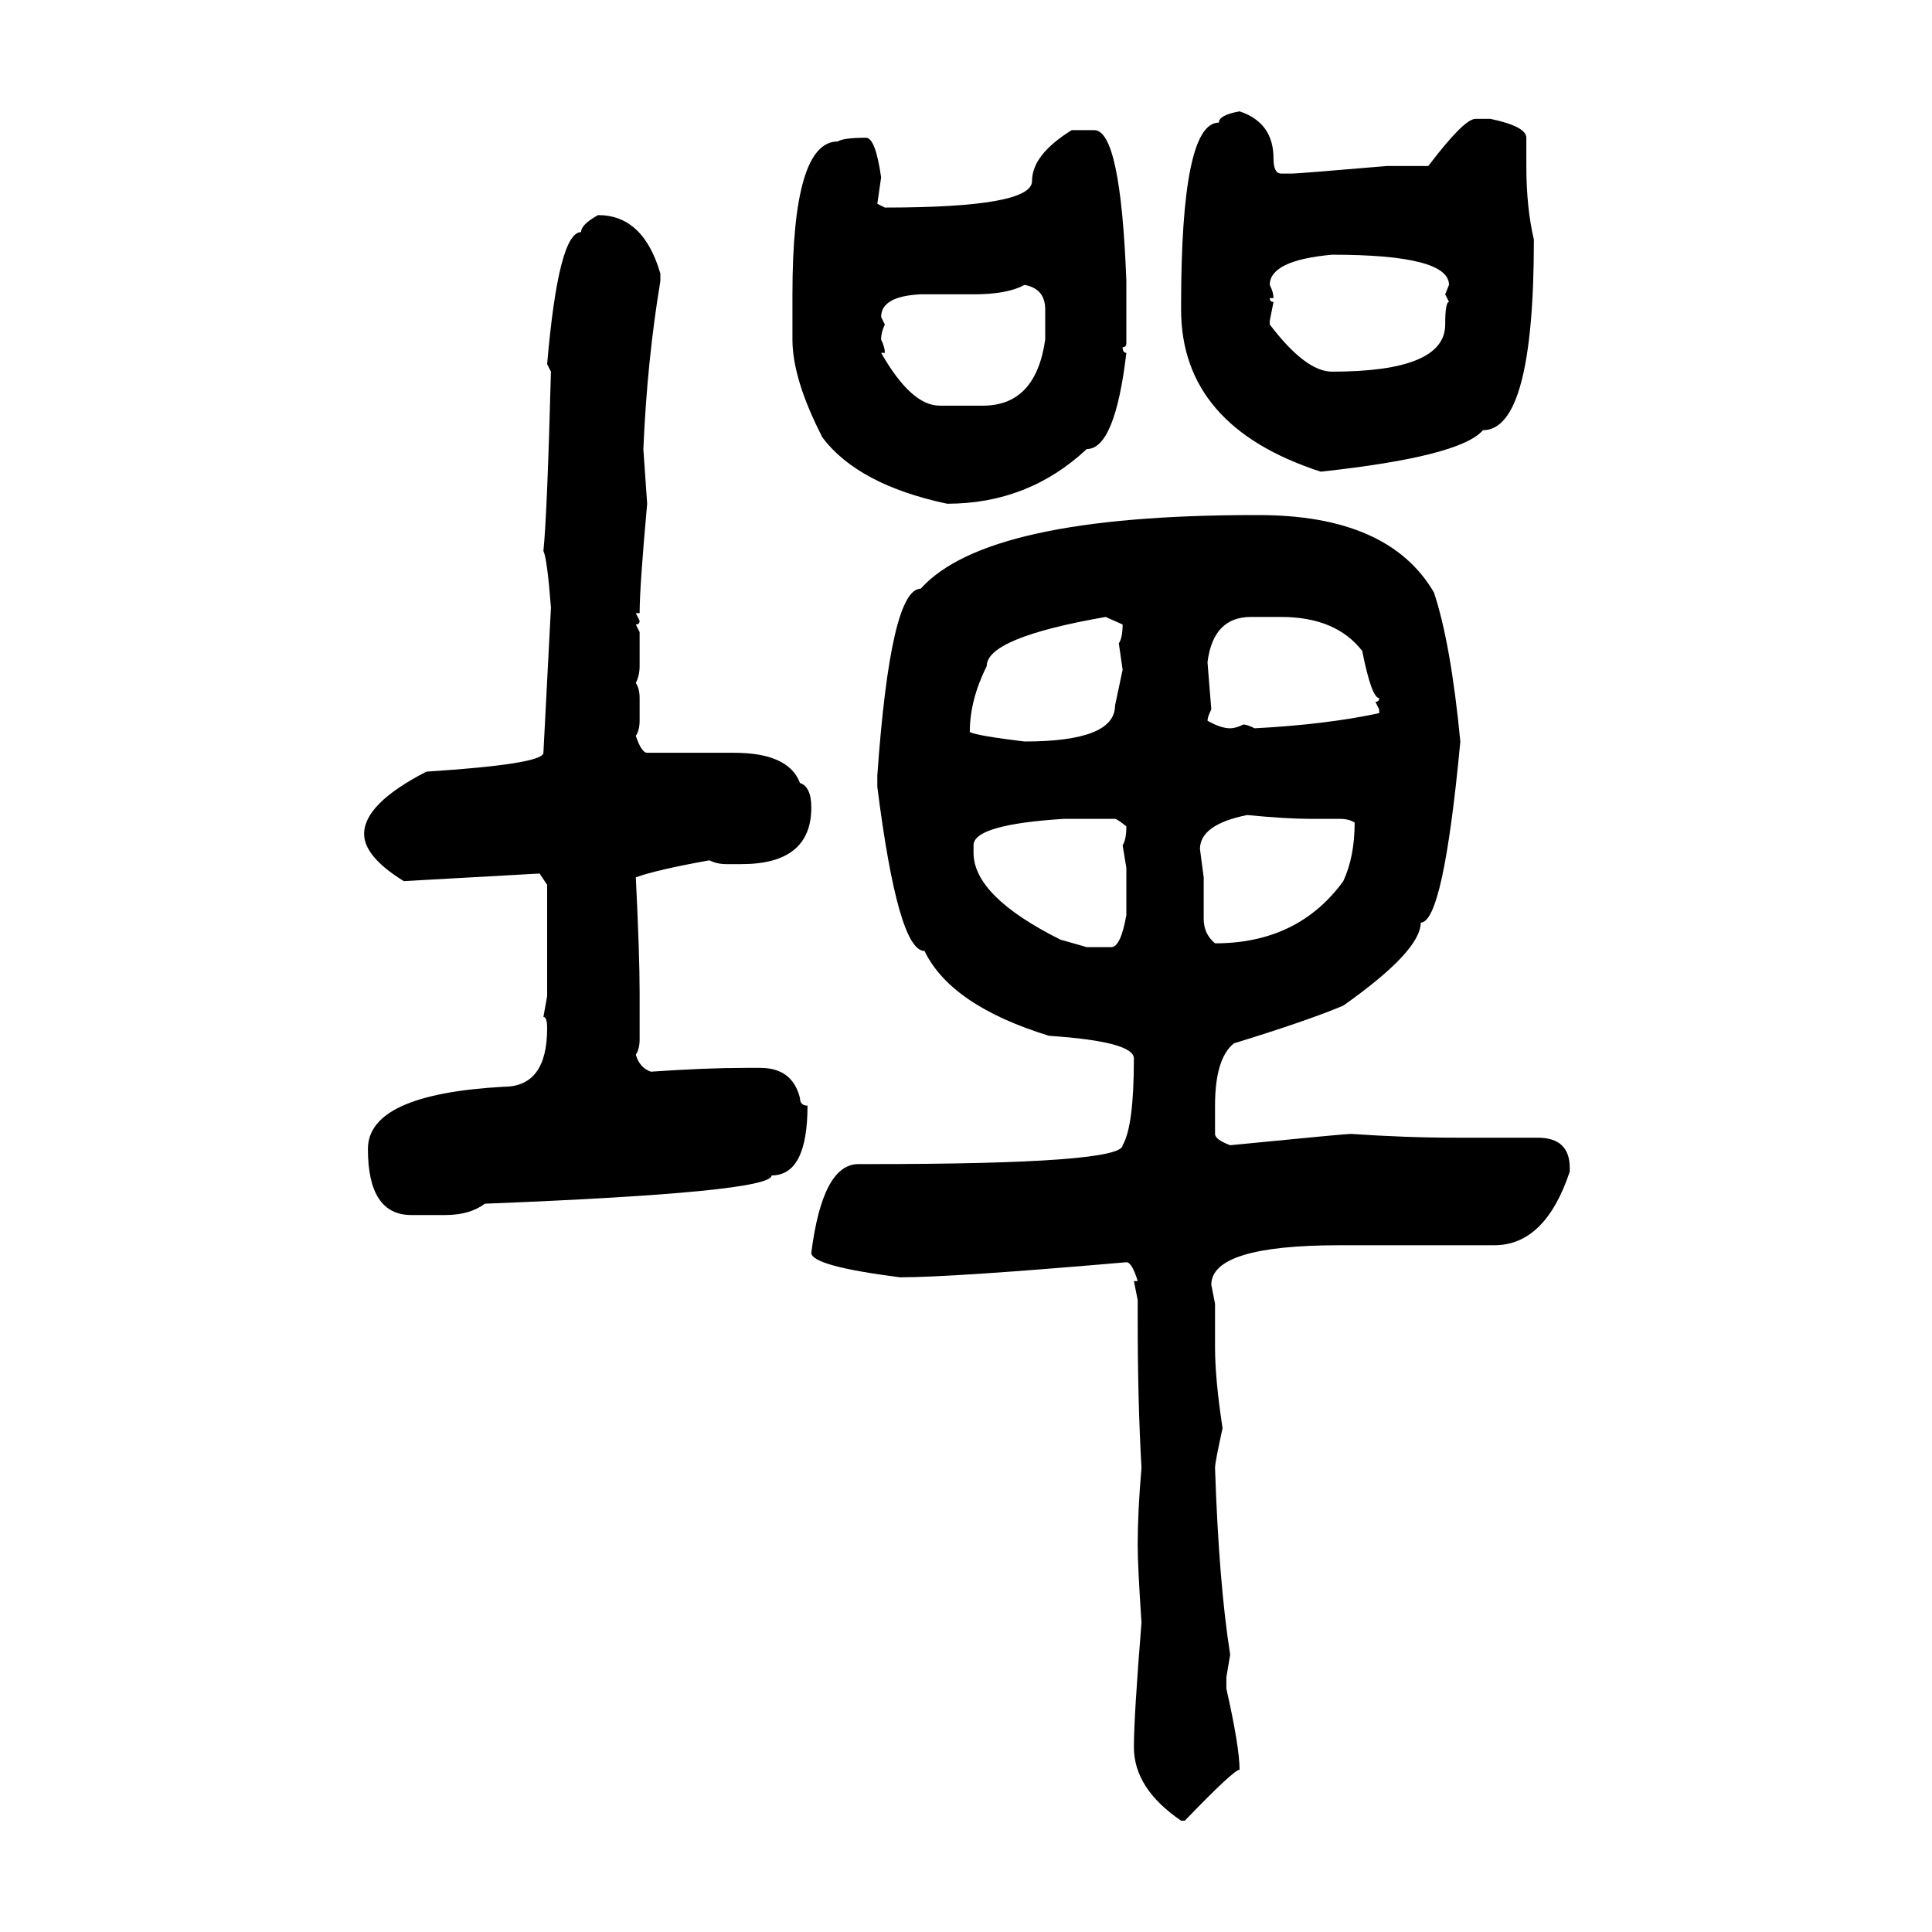 <svg xmlns="http://www.w3.org/2000/svg" xmlns:xlink="http://www.w3.org/1999/xlink" width="300" height="300"><path d="M192.48 17.29L192.48 17.29Q197.75 19.04 197.75 24.61L197.75 24.61Q197.75 26.95 198.93 26.95L198.93 26.95L200.68 26.95Q201.56 26.95 215.33 25.78L215.33 25.78L221.78 25.78Q227.34 18.46 229.10 18.46L229.10 18.46L231.45 18.46Q237.01 19.63 237.01 21.39L237.01 21.39L237.01 25.78Q237.01 32.23 238.18 37.21L238.18 37.21Q238.18 66.80 230.27 66.80L230.27 66.80Q226.76 70.90 205.08 73.24L205.08 73.24Q183.40 66.21 183.40 48.05L183.40 48.05L183.40 47.46Q183.40 19.04 189.26 19.04L189.26 19.04Q189.26 17.87 192.48 17.29ZM166.41 20.21L166.41 20.21L169.92 20.21Q174.02 20.21 174.90 43.65L174.90 43.65L174.90 53.32Q174.90 53.91 174.32 53.91L174.32 53.91Q174.32 54.79 174.90 54.79L174.90 54.79Q173.14 69.73 168.75 69.73L168.75 69.73Q159.67 78.22 147.07 78.22L147.07 78.22Q133.30 75.29 127.73 67.97L127.73 67.97Q123.05 58.89 123.05 52.73L123.05 52.73L123.05 45.70Q123.05 21.97 130.08 21.97L130.08 21.97Q130.96 21.39 134.47 21.39L134.47 21.39Q135.94 21.39 136.82 27.54L136.82 27.54L136.23 31.64L137.40 32.23Q160.25 32.23 160.25 28.13L160.25 28.13Q160.25 24.02 166.41 20.21ZM92.87 33.40L92.87 33.40Q99.90 33.40 102.54 42.48L102.54 42.48L102.54 43.65Q100.49 55.96 99.90 69.73L99.90 69.73L100.49 78.22Q99.32 91.11 99.32 95.21L99.32 95.21L98.73 95.21L99.32 96.39Q99.32 96.97 98.73 96.97L98.73 96.97L99.32 98.14L99.32 103.42Q99.32 104.88 98.73 106.05L98.73 106.05Q99.32 106.93 99.32 108.40L99.32 108.40L99.32 111.91Q99.32 113.38 98.73 114.26L98.73 114.26Q99.61 116.89 100.49 116.89L100.49 116.89L113.96 116.89Q122.46 116.89 124.22 121.58L124.22 121.58Q125.98 122.17 125.98 125.39L125.98 125.39Q125.98 134.18 115.14 134.18L115.14 134.18L112.79 134.18Q111.33 134.18 110.16 133.59L110.16 133.59Q101.95 135.06 98.73 136.23L98.73 136.23Q99.32 148.24 99.32 154.10L99.32 154.10L99.32 161.43Q99.32 162.89 98.73 163.77L98.73 163.77Q99.32 165.82 101.07 166.41L101.07 166.41Q109.57 165.82 115.72 165.82L115.72 165.82L118.07 165.82Q123.05 165.82 124.22 170.51L124.22 170.51Q124.22 171.68 125.39 171.68L125.39 171.68Q125.39 182.52 119.82 182.52L119.82 182.52Q119.82 185.16 75.29 186.91L75.29 186.91Q72.95 188.67 69.14 188.67L69.14 188.67L63.87 188.67Q57.13 188.67 57.13 178.42L57.13 178.42Q57.13 169.92 78.22 168.75L78.22 168.75Q84.96 168.75 84.96 159.67L84.96 159.67Q84.96 157.91 84.38 157.91L84.38 157.91L84.96 154.69L84.96 137.40L83.79 135.64L62.70 136.82Q56.54 133.01 56.54 129.49L56.54 129.49Q56.54 124.80 66.21 119.82L66.21 119.82Q84.38 118.65 84.38 116.89L84.38 116.89L85.55 94.34Q84.96 86.72 84.38 85.55L84.38 85.55Q84.96 79.98 85.55 57.71L85.55 57.71L84.96 56.54Q86.72 36.04 90.23 36.04L90.23 36.04Q90.23 34.86 92.87 33.40ZM197.17 44.24L197.17 44.24Q197.75 45.41 197.75 46.29L197.75 46.29L197.17 46.29Q197.17 46.88 197.75 46.88L197.75 46.88L197.17 49.80L197.17 50.39Q202.73 57.71 206.84 57.71L206.84 57.71Q224.41 57.71 224.41 50.39L224.41 50.39Q224.41 46.88 225 46.88L225 46.88L224.41 45.70L225 44.24Q225 39.55 206.84 39.55L206.84 39.55Q197.17 40.43 197.17 44.24ZM151.17 45.70L151.17 45.70L142.97 45.70Q136.82 46.00 136.82 49.22L136.82 49.22L137.40 50.39Q136.82 51.56 136.82 52.73L136.82 52.73Q137.40 53.91 137.40 54.79L137.40 54.79L136.82 54.79Q141.50 62.99 145.90 62.99L145.90 62.99L152.64 62.99Q160.84 62.99 162.30 52.73L162.30 52.73L162.30 48.05Q162.30 44.82 159.08 44.24L159.08 44.24Q156.45 45.70 151.17 45.70ZM194.82 79.98L194.82 79.98L195.41 79.98Q215.63 79.98 222.66 91.99L222.66 91.99Q225.29 99.90 226.76 115.14L226.76 115.14Q224.12 143.26 220.61 143.26L220.61 143.26Q220.61 147.66 208.59 156.15L208.59 156.15Q203.03 158.50 191.60 162.01L191.60 162.01Q188.67 164.36 188.67 171.68L188.67 171.68L188.67 176.07Q188.67 176.95 191.02 177.83L191.02 177.83Q208.89 176.07 209.77 176.07L209.77 176.07Q218.26 176.66 226.17 176.66L226.17 176.66L238.77 176.66Q243.75 176.66 243.75 181.35L243.75 181.35L243.75 181.93Q239.94 193.36 232.03 193.36L232.03 193.36L208.01 193.36Q188.09 193.36 188.09 199.51L188.09 199.51L188.67 202.44L188.67 209.18Q188.67 214.16 189.84 221.78L189.84 221.78Q188.67 227.05 188.67 227.93L188.67 227.93Q189.26 245.80 191.02 256.93L191.02 256.93L190.43 260.45L190.43 262.21Q192.48 271.29 192.48 274.80L192.48 274.80Q191.60 274.80 183.98 282.71L183.98 282.71L183.40 282.71Q176.07 277.73 176.07 271.29L176.07 271.29Q176.07 266.60 177.25 251.95L177.25 251.95Q176.66 243.16 176.66 239.94L176.66 239.94Q176.66 234.67 177.25 227.93L177.25 227.93Q176.66 217.68 176.66 204.79L176.66 204.79L176.66 201.86L176.07 198.93L176.66 198.93Q175.78 196.00 174.90 196.00L174.90 196.00Q147.95 198.34 139.75 198.34L139.75 198.34Q125.98 196.58 125.98 194.53L125.98 194.53Q127.73 180.76 133.30 180.76L133.30 180.76L135.06 180.76Q174.32 180.76 174.32 177.83L174.32 177.83Q176.07 174.90 176.07 164.36L176.07 164.36Q176.07 161.72 162.89 160.84L162.89 160.84Q147.66 156.15 143.55 147.66L143.55 147.66Q139.45 147.66 136.23 122.17L136.23 122.17L136.23 120.41Q138.28 91.41 142.97 91.41L142.97 91.41Q153.22 79.98 194.82 79.98ZM150.59 113.67L150.59 113.67Q151.76 114.26 159.08 115.14L159.08 115.14Q173.14 115.14 173.14 109.57L173.14 109.57L174.32 104.00L173.73 99.90Q174.32 99.02 174.32 96.97L174.32 96.97L171.68 95.80Q153.22 99.02 153.22 103.42L153.22 103.42Q150.59 108.69 150.59 113.67ZM187.50 102.83L187.50 102.83L188.09 110.16Q187.50 111.33 187.50 111.91L187.50 111.91Q189.55 113.09 191.02 113.09L191.02 113.09Q191.89 113.09 193.07 112.50L193.07 112.50Q193.65 112.50 194.82 113.09L194.82 113.09Q205.96 112.50 214.16 110.74L214.16 110.74L214.16 110.16L213.57 108.98Q214.16 108.98 214.16 108.40L214.16 108.40Q212.99 108.40 211.52 101.07L211.52 101.07Q207.42 95.80 198.93 95.80L198.93 95.80L194.24 95.80Q188.38 95.80 187.50 102.83ZM186.33 131.84L186.33 131.84L186.91 136.23L186.91 142.68Q186.91 145.02 188.67 146.48L188.67 146.48Q201.56 146.48 208.59 136.82L208.59 136.82Q210.35 133.01 210.35 127.73L210.35 127.73Q209.47 127.15 208.01 127.15L208.01 127.15L203.32 127.15Q199.80 127.15 193.65 126.56L193.65 126.56Q186.33 128.03 186.33 131.84ZM151.17 131.25L151.17 131.25L151.17 132.42Q151.17 139.16 164.65 145.90L164.65 145.90L168.75 147.07L172.56 147.07Q174.02 147.07 174.90 142.09L174.90 142.09L174.90 134.77L174.32 131.25Q174.90 130.37 174.90 128.32L174.90 128.32Q173.44 127.15 173.14 127.15L173.14 127.15L165.23 127.15Q151.17 128.03 151.17 131.25Z"/></svg>